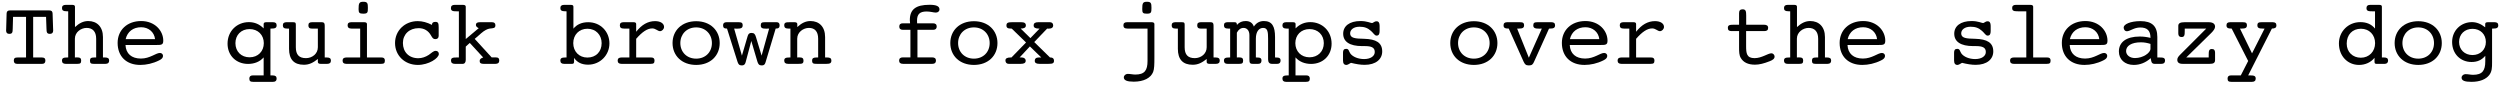 <?xml version="1.0" encoding="UTF-8"?>
<svg xmlns="http://www.w3.org/2000/svg" xmlns:xlink="http://www.w3.org/1999/xlink" width="1166px" height="40px" viewBox="0 0 1166 40" version="1.1">
<g id="surface1">
<path style=" stroke:none;fill-rule:nonzero;fill:rgb(0%,0%,0%);fill-opacity:1;" d="M 5.934 13.328 L 6.09 7.859 L 12.145 7.859 L 12.145 26.805 L 8.277 26.805 C 6.949 26.805 6.441 27.156 6.441 28.25 C 6.441 29.266 6.949 29.773 7.926 29.773 L 19.723 29.773 C 20.66 29.773 21.168 29.266 21.168 28.25 C 21.168 27.234 20.66 26.805 19.488 26.805 L 15.465 26.805 L 15.465 7.859 L 21.48 7.859 L 21.676 13.328 C 21.715 15.125 21.871 15.789 23.316 15.789 C 24.254 15.789 24.801 15.281 24.801 14.266 C 24.801 14.188 24.762 13.875 24.762 13.25 L 24.527 6.297 C 24.488 5.281 24.02 4.852 22.926 4.852 L 4.684 4.852 C 3.629 4.852 3.121 5.281 3.082 6.297 L 2.887 13.25 C 2.848 13.875 2.848 14.227 2.848 14.227 C 2.848 15.281 3.355 15.789 4.293 15.789 C 5.777 15.789 5.895 15.125 5.934 13.328 Z M 5.934 13.328 "/>
<path style=" stroke:none;fill-rule:nonzero;fill:rgb(0%,0%,0%);fill-opacity:1;" d="M 31.805 26.805 L 31.375 26.805 C 29.656 26.805 28.914 27.078 28.914 28.25 C 28.914 29.266 29.461 29.773 30.594 29.773 L 36.18 29.773 C 37.43 29.773 37.859 29.461 37.859 28.25 C 37.859 27.117 37.312 26.766 35.867 26.766 C 35.594 26.766 35.281 26.805 34.93 26.805 L 34.93 18.055 C 34.93 14.93 37.859 13.016 40.398 13.016 C 43.172 13.016 44.852 14.695 44.852 18.055 L 44.852 26.805 L 44.031 26.805 C 42.508 26.805 41.961 27.117 41.961 28.25 C 41.961 29.461 42.391 29.773 43.641 29.773 L 49.227 29.773 C 50.359 29.773 50.906 29.266 50.906 28.25 C 50.906 27.195 50.281 26.805 48.953 26.805 L 48.016 26.805 L 48.016 17.273 C 48.016 12.43 45.164 9.812 41.141 9.812 C 38.953 9.812 37 10.75 34.969 12.625 L 34.969 3.133 C 34.969 2.625 34.617 2.273 33.797 2.273 L 30.594 2.273 C 29.461 2.273 28.914 2.781 28.914 3.758 C 28.914 4.852 29.539 5.242 30.867 5.242 C 31.141 5.242 31.492 5.281 31.805 5.281 Z M 31.805 26.805 "/>
<path style=" stroke:none;fill-rule:nonzero;fill:rgb(0%,0%,0%);fill-opacity:1;" d="M 58.609 18.25 C 59.43 14.734 62.125 12.703 65.836 12.703 C 69.234 12.703 71.93 14.891 72.32 18.25 Z M 58.531 20.984 L 72.633 20.984 C 75.211 20.984 76.148 20.984 76.148 18.992 C 76.148 14.305 72.203 9.812 65.836 9.812 C 59.352 9.812 54.859 13.992 54.859 20.008 C 54.859 26.297 58.922 30.281 65.406 30.281 C 68.258 30.281 71.305 29.617 74.195 28.172 C 75.445 27.586 76.031 26.922 76.031 26.062 C 76.031 25.281 75.406 24.695 74.586 24.695 C 72.672 24.695 69.977 27.312 65.719 27.312 C 61.383 27.312 58.727 25.047 58.531 20.984 Z M 58.531 20.984 "/>
<path style=" stroke:none;fill-rule:nonzero;fill:rgb(0%,0%,0%);fill-opacity:1;" d="M 122.965 35.164 L 117.926 35.164 C 116.832 35.164 116.285 35.672 116.285 36.648 C 116.285 37.82 116.793 38.172 118.043 38.172 L 127.34 38.172 C 128.473 38.172 129.02 37.664 129.02 36.648 C 129.02 35.594 128.395 35.164 127.066 35.164 L 126.129 35.164 L 126.129 13.328 L 126.52 13.328 C 128.316 13.328 129.02 13.016 129.02 11.805 C 129.02 10.828 128.473 10.359 127.34 10.359 L 124.176 10.359 C 123.355 10.359 122.965 10.633 122.965 11.219 L 122.965 13.25 C 121.051 11.297 118.746 10.32 116.09 10.32 C 110.543 10.32 106.129 14.461 106.129 20.359 C 106.129 25.945 110.191 29.812 115.699 29.812 C 118.668 29.812 121.246 28.758 122.965 26.766 Z M 109.801 20.125 C 109.801 16.336 112.457 13.562 116.402 13.562 C 120.348 13.562 123.043 16.336 123.043 20.125 C 123.043 23.914 120.348 26.727 116.402 26.727 C 112.535 26.727 109.801 24.031 109.801 20.125 Z M 109.801 20.125 "/>
<path style=" stroke:none;fill-rule:nonzero;fill:rgb(0%,0%,0%);fill-opacity:1;" d="M 137.977 22.039 L 137.977 11.727 C 137.977 10.789 137.938 10.359 136.766 10.359 L 133.602 10.359 C 132.469 10.359 131.922 10.828 131.922 11.805 C 131.922 12.898 132.508 13.328 133.836 13.328 L 134.812 13.328 L 134.812 22.781 C 134.812 27.703 137.117 30.203 141.727 30.203 C 144.266 30.203 146.062 29.227 148.25 27.508 L 148.25 28.914 C 148.25 29.422 148.641 29.773 149.461 29.773 L 152.664 29.773 C 153.758 29.773 154.344 29.266 154.344 28.25 C 154.344 27.195 153.719 26.805 152.391 26.805 L 151.453 26.805 L 151.453 12.391 C 151.453 11.141 151.453 10.359 150.008 10.359 L 145.516 10.359 C 144.344 10.359 143.836 10.789 143.836 11.805 C 143.836 12.859 144.266 13.328 145.398 13.328 L 148.25 13.328 L 148.25 22.039 C 148.25 25.125 145.555 27.117 142.703 27.117 C 139.461 27.117 137.977 25.477 137.977 22.039 Z M 137.977 22.039 "/>
<path style=" stroke:none;fill-rule:nonzero;fill:rgb(0%,0%,0%);fill-opacity:1;" d="M 171.148 26.805 L 171.148 11.219 C 171.148 10.711 170.758 10.359 169.938 10.359 L 163.805 10.359 C 162.672 10.359 162.125 10.828 162.125 11.805 C 162.125 12.82 162.711 13.328 163.883 13.328 L 167.984 13.328 L 167.984 26.805 L 161.578 26.805 C 160.406 26.805 159.781 27.273 159.781 28.25 C 159.781 29.266 160.367 29.773 161.461 29.773 L 177.789 29.773 C 179.039 29.773 179.508 29.461 179.508 28.25 C 179.508 27.234 179 26.805 177.906 26.805 Z M 167.242 4.305 C 167.242 6.023 167.672 6.375 169.43 6.375 C 171.461 6.375 171.578 5.867 171.578 3.68 C 171.578 1.492 171.383 0.828 169.43 0.828 C 167.516 0.828 167.242 1.492 167.242 4.305 Z M 167.242 4.305 "/>
<path style=" stroke:none;fill-rule:nonzero;fill:rgb(0%,0%,0%);fill-opacity:1;" d="M 204.598 16.688 L 204.598 12.781 C 204.598 10.945 204.402 10.203 203.113 10.203 C 202.02 10.203 201.473 10.594 201.473 11.531 L 201.473 11.609 C 199.129 10.438 197.02 9.852 194.832 9.852 C 188.816 9.852 184.246 14.266 184.246 20.086 C 184.246 25.906 188.777 30.281 194.871 30.281 C 199.949 30.281 204.676 27.156 204.676 25.164 C 204.676 24.305 204.09 23.719 203.23 23.719 C 202.098 23.719 201.277 24.734 199.988 25.594 C 198.504 26.57 196.785 27.156 195.105 27.156 C 190.691 27.156 187.918 24.227 187.918 20.047 C 187.918 15.984 190.926 13.133 195.262 13.133 C 197.762 13.133 199.754 14.266 201.043 16.57 C 201.668 17.703 202.098 18.25 202.996 18.25 C 204.051 18.25 204.598 17.703 204.598 16.688 Z M 204.598 16.688 "/>
<path style=" stroke:none;fill-rule:nonzero;fill:rgb(0%,0%,0%);fill-opacity:1;" d="M 217.227 21.727 L 219.102 20.008 L 225.352 26.805 C 224.258 27.156 223.711 27.664 223.711 28.445 C 223.711 29.383 224.258 29.773 225.469 29.773 L 231.172 29.773 C 232.227 29.773 232.852 29.266 232.852 28.25 C 232.852 27.195 232.383 26.766 231.172 26.766 L 229.297 26.766 L 221.406 18.133 L 224.453 15.477 C 225.938 14.188 227.383 13.445 228.398 13.328 C 230.039 13.133 231.055 13.25 231.055 11.766 C 231.055 10.828 230.508 10.359 229.453 10.359 L 223.75 10.359 C 222.539 10.359 221.953 10.789 221.953 11.609 C 221.953 12.234 222.383 12.742 223.281 13.133 L 217.227 18.211 L 217.227 3.133 C 217.227 2.625 216.836 2.273 216.016 2.273 L 211.992 2.273 C 210.898 2.273 210.312 2.781 210.312 3.758 C 210.312 5.164 211.211 5.281 213.164 5.281 L 214.023 5.281 L 214.023 26.805 L 213.047 26.805 C 211.172 26.805 210.352 26.961 210.352 28.25 C 210.352 29.266 210.977 29.773 212.07 29.773 L 215.977 29.773 C 216.641 29.773 217.227 29.109 217.227 27.938 Z M 217.227 21.727 "/>
<path style=" stroke:none;fill-rule:nonzero;fill:rgb(0%,0%,0%);fill-opacity:1;" d="M 267.441 13.367 L 267.441 3.133 C 267.441 2.508 267.051 2.273 266.23 2.273 L 263.027 2.273 C 261.934 2.273 261.348 2.781 261.348 3.758 C 261.348 4.852 261.973 5.242 263.301 5.242 C 263.613 5.242 263.965 5.281 264.238 5.281 L 264.238 26.805 L 263.809 26.805 C 262.09 26.805 261.348 27.078 261.348 28.25 C 261.348 29.266 261.934 29.773 263.027 29.773 L 266.895 29.773 C 267.52 29.773 267.754 29.422 267.754 28.68 L 267.754 27 C 269.16 29.109 271.348 30.164 274.277 30.164 C 279.902 30.164 284.238 25.711 284.238 20.242 C 284.238 14.695 280.02 10.359 274.355 10.359 C 271.387 10.359 269.043 11.375 267.441 13.367 Z M 273.965 26.844 C 270.059 26.844 267.363 23.992 267.363 20.125 C 267.363 16.219 270.098 13.406 273.965 13.406 C 277.91 13.406 280.605 16.297 280.605 20.125 C 280.605 24.148 277.91 26.844 273.965 26.844 Z M 273.965 26.844 "/>
<path style=" stroke:none;fill-rule:nonzero;fill:rgb(0%,0%,0%);fill-opacity:1;" d="M 296.711 26.805 L 296.711 18.094 C 299.484 14.93 301.867 13.25 304.211 13.25 C 305.812 13.25 306.75 14.539 307.844 14.539 C 308.742 14.539 309.719 13.602 309.719 12.547 C 309.719 11.023 308.156 9.852 305.539 9.852 C 302.18 9.852 299.328 11.492 296.711 14.812 L 296.711 11.219 C 296.711 10.633 296.32 10.359 295.539 10.359 L 290.773 10.359 C 289.641 10.359 289.094 10.828 289.094 11.805 C 289.094 12.898 289.68 13.328 291.047 13.328 L 293.547 13.328 L 293.547 26.805 L 289.875 26.805 C 288.703 26.805 288.078 27.273 288.078 28.25 C 288.078 29.266 288.703 29.773 289.797 29.773 L 303.547 29.773 C 304.797 29.773 305.266 29.461 305.266 28.25 C 305.266 27.234 304.758 26.805 303.664 26.805 Z M 296.711 26.805 "/>
<path style=" stroke:none;fill-rule:nonzero;fill:rgb(0%,0%,0%);fill-opacity:1;" d="M 335.668 20.086 C 335.668 14.266 331.371 9.891 324.691 9.891 C 318.012 9.891 313.676 14.227 313.676 20.086 C 313.676 25.945 318.012 30.281 324.691 30.281 C 331.371 30.281 335.668 25.945 335.668 20.086 Z M 324.691 27.352 C 320.316 27.352 317.309 24.266 317.309 20.086 C 317.309 15.906 320.316 12.781 324.691 12.781 C 329.027 12.781 332.035 15.906 332.035 20.086 C 332.035 24.305 329.027 27.352 324.691 27.352 Z M 324.691 27.352 "/>
<path style=" stroke:none;fill-rule:nonzero;fill:rgb(0%,0%,0%);fill-opacity:1;" d="M 350.406 19.109 L 353.219 28.641 C 353.609 29.93 354.039 30.516 355.289 30.516 C 356.266 30.516 356.734 30.125 357.047 29.07 L 361.773 13.328 C 363.102 13.328 363.609 12.938 363.609 11.805 C 363.609 10.828 363.102 10.359 362.281 10.359 L 356.656 10.359 C 355.328 10.359 354.82 10.633 354.82 11.805 C 354.82 13.055 355.484 13.367 357.281 13.367 C 357.711 13.367 358.18 13.367 358.727 13.328 L 355.211 25.945 L 352.555 17.195 C 352.164 15.906 351.734 15.359 350.484 15.359 C 349.508 15.359 349.039 15.789 348.727 16.766 L 346.031 25.945 L 342.398 13.328 C 342.945 13.367 343.375 13.367 343.805 13.367 C 345.641 13.367 346.383 13.055 346.383 11.805 C 346.383 10.594 345.797 10.359 344.469 10.359 L 338.844 10.359 C 337.75 10.359 337.242 10.867 337.242 11.805 C 337.242 12.938 337.75 13.328 339.078 13.328 L 343.922 28.641 C 344.312 29.93 344.742 30.516 345.992 30.516 C 346.93 30.516 347.477 30.086 347.75 29.07 Z M 350.406 19.109 "/>
<path style=" stroke:none;fill-rule:nonzero;fill:rgb(0%,0%,0%);fill-opacity:1;" d="M 368.656 26.805 L 368.227 26.805 C 366.508 26.805 365.766 27.078 365.766 28.25 C 365.766 29.266 366.352 29.773 367.523 29.773 L 372.484 29.773 C 374.086 29.773 374.75 29.695 374.75 28.25 C 374.75 27.117 374.164 26.766 372.719 26.766 C 372.445 26.766 372.133 26.805 371.82 26.805 L 371.82 18.055 C 371.82 14.93 374.75 13.016 377.289 13.016 C 380.023 13.016 381.586 14.695 381.586 18.055 L 381.586 26.805 L 380.883 26.805 C 379.398 26.805 378.773 27.117 378.773 28.25 C 378.773 29.656 379.398 29.773 380.883 29.773 L 385.531 29.773 C 387.055 29.773 387.758 29.461 387.758 28.25 C 387.758 27.195 387.133 26.805 385.805 26.805 L 384.828 26.805 L 384.828 17.273 C 384.828 12.43 382.016 9.812 377.992 9.812 C 375.805 9.812 373.852 10.75 371.859 12.625 L 371.859 11.219 C 371.859 10.711 371.469 10.359 370.648 10.359 L 368.656 10.359 C 366.742 10.359 365.766 10.359 365.766 11.805 C 365.766 12.898 366.391 13.328 367.719 13.328 L 368.656 13.328 Z M 368.656 26.805 "/>
<path style=" stroke:none;fill-rule:nonzero;fill:rgb(0%,0%,0%);fill-opacity:1;" d="M 434.773 26.766 L 427.898 26.766 L 427.898 13.914 L 435.203 13.914 C 436.297 13.914 436.883 13.367 436.883 12.391 C 436.883 11.375 436.297 10.867 435.125 10.867 L 427.742 10.867 C 427.703 10.438 427.703 10.047 427.703 9.656 C 427.703 6.648 428.953 5.359 432.156 5.359 C 433.992 5.359 435.438 5.867 436.453 5.867 C 437.43 5.867 438.172 5.281 438.172 4.383 C 438.172 2.859 436.609 2.234 433.562 2.234 C 427.156 2.234 424.344 4.344 424.344 9.383 C 424.344 9.852 424.383 10.359 424.461 10.867 L 421.102 10.867 C 419.969 10.867 419.422 11.375 419.422 12.391 C 419.422 13.367 419.969 13.914 421.141 13.914 L 424.617 13.914 L 424.617 26.766 L 421.023 26.766 C 419.969 26.766 419.344 27.273 419.344 28.25 C 419.344 29.266 419.969 29.773 421.141 29.773 L 434.852 29.773 C 435.984 29.773 436.531 29.266 436.531 28.25 C 436.531 27.273 435.945 26.766 434.773 26.766 Z M 434.773 26.766 "/>
<path style=" stroke:none;fill-rule:nonzero;fill:rgb(0%,0%,0%);fill-opacity:1;" d="M 465.215 20.086 C 465.215 14.266 460.918 9.891 454.238 9.891 C 447.559 9.891 443.223 14.227 443.223 20.086 C 443.223 25.945 447.559 30.281 454.238 30.281 C 460.918 30.281 465.215 25.945 465.215 20.086 Z M 454.238 27.352 C 449.863 27.352 446.855 24.266 446.855 20.086 C 446.855 15.906 449.863 12.781 454.238 12.781 C 458.574 12.781 461.582 15.906 461.582 20.086 C 461.582 24.305 458.574 27.352 454.238 27.352 Z M 454.238 27.352 "/>
<path style=" stroke:none;fill-rule:nonzero;fill:rgb(0%,0%,0%);fill-opacity:1;" d="M 475.535 26.805 L 480.34 21.648 L 485.652 26.805 L 484.48 26.805 C 483.23 26.805 482.605 27.391 482.605 28.328 C 482.605 29.344 483.309 29.773 484.754 29.773 L 489.051 29.773 C 490.887 29.773 491.59 29.539 491.59 28.328 C 491.59 27.352 491.043 26.805 489.949 26.805 L 489.715 26.805 L 482.371 19.617 L 488.387 13.328 C 488.621 13.328 488.816 13.367 489.012 13.367 C 490.457 13.367 491.199 12.898 491.199 11.805 C 491.199 10.906 490.574 10.359 489.715 10.359 L 484.246 10.359 C 482.801 10.359 482.098 10.789 482.098 11.883 C 482.098 12.859 482.879 13.328 484.441 13.328 L 484.871 13.328 L 480.574 17.781 L 476.043 13.328 C 477.645 13.328 478.465 12.859 478.465 11.883 C 478.465 10.789 477.762 10.359 476.316 10.359 L 471.98 10.359 C 470.145 10.359 469.402 10.633 469.402 11.883 C 469.402 12.977 470.027 13.328 471.551 13.328 L 471.863 13.328 L 478.543 19.812 L 471.746 26.805 L 471.316 26.805 C 469.754 26.805 468.934 27.234 468.934 28.172 C 468.934 29.227 469.559 29.773 470.418 29.773 L 476.16 29.773 C 477.605 29.773 478.387 29.344 478.387 28.328 C 478.387 27.352 477.566 26.766 476.121 26.766 C 475.926 26.766 475.73 26.805 475.535 26.805 Z M 475.535 26.805 "/>
<path style=" stroke:none;fill-rule:nonzero;fill:rgb(0%,0%,0%);fill-opacity:1;" d="M 538.41 26.883 L 538.41 11.219 C 538.41 10.711 538.02 10.359 537.199 10.359 L 525.637 10.359 C 524.504 10.359 523.957 10.828 523.957 11.805 C 523.957 12.898 524.543 13.328 525.91 13.328 L 535.207 13.328 L 535.207 28.445 C 535.207 32.781 533.879 34.773 529.504 34.773 C 528.371 34.773 527.199 34.461 525.988 34.461 C 524.973 34.461 524.152 35.242 524.152 36.102 C 524.152 37.469 525.676 38.094 528.762 38.094 C 533.527 38.094 536.73 36.336 537.824 33.562 C 538.371 32.156 538.41 30.008 538.41 26.883 Z M 532.746 4.305 C 532.746 6.023 533.098 6.375 534.895 6.375 C 536.887 6.375 537.043 5.867 537.043 3.68 C 537.043 1.492 536.848 0.828 534.934 0.828 C 532.98 0.828 532.746 1.492 532.746 4.305 Z M 532.746 4.305 "/>
<path style=" stroke:none;fill-rule:nonzero;fill:rgb(0%,0%,0%);fill-opacity:1;" d="M 552.523 22.039 L 552.523 11.727 C 552.523 10.789 552.484 10.359 551.312 10.359 L 548.148 10.359 C 547.016 10.359 546.469 10.828 546.469 11.805 C 546.469 12.898 547.055 13.328 548.383 13.328 L 549.359 13.328 L 549.359 22.781 C 549.359 27.703 551.664 30.203 556.273 30.203 C 558.812 30.203 560.609 29.227 562.797 27.508 L 562.797 28.914 C 562.797 29.422 563.188 29.773 564.008 29.773 L 567.211 29.773 C 568.305 29.773 568.891 29.266 568.891 28.25 C 568.891 27.195 568.266 26.805 566.938 26.805 L 566 26.805 L 566 12.391 C 566 11.141 566 10.359 564.555 10.359 L 560.062 10.359 C 558.891 10.359 558.383 10.789 558.383 11.805 C 558.383 12.859 558.812 13.328 559.945 13.328 L 562.797 13.328 L 562.797 22.039 C 562.797 25.125 560.102 27.117 557.25 27.117 C 554.008 27.117 552.523 25.477 552.523 22.039 Z M 552.523 22.039 "/>
<path style=" stroke:none;fill-rule:nonzero;fill:rgb(0%,0%,0%);fill-opacity:1;" d="M 591.438 18.055 L 591.438 27.664 C 591.438 29.031 592.023 29.773 593.195 29.773 L 595.734 29.773 C 596.711 29.773 597.258 29.266 597.258 28.25 C 597.258 27.078 596.633 26.805 595.031 26.805 L 594.68 26.805 L 594.68 17.273 C 594.68 12.391 593.352 9.812 589.484 9.812 C 587.453 9.812 585.969 10.672 584.797 12.391 C 584.211 10.672 582.922 9.812 580.969 9.812 C 579.328 9.812 578.039 10.359 576.906 11.609 C 576.828 10.594 576.633 10.359 575.734 10.359 L 572.492 10.359 C 571.359 10.359 570.852 10.828 570.852 11.805 C 570.852 12.898 571.477 13.328 572.805 13.328 L 573.742 13.328 L 573.742 26.805 L 573.312 26.805 C 571.594 26.805 570.852 27.078 570.852 28.25 C 570.852 29.266 571.359 29.773 572.492 29.773 L 578.078 29.773 C 579.328 29.773 579.797 29.461 579.797 28.25 C 579.797 27.117 579.25 26.766 577.805 26.766 C 577.531 26.766 577.219 26.805 576.867 26.805 L 576.867 15.242 C 577.648 13.758 578.703 13.016 579.992 13.016 C 581.594 13.016 582.727 14.266 582.727 16.414 L 582.727 27.508 C 582.727 29.109 582.805 29.773 584.211 29.773 L 586.867 29.773 C 587.844 29.773 588.352 29.266 588.352 28.25 C 588.352 27.078 587.727 26.805 586.125 26.805 L 585.734 26.805 L 585.734 18.055 C 585.734 14.695 587.219 13.016 589.133 13.016 C 591.242 13.016 591.438 14.891 591.438 18.055 Z M 591.438 18.055 "/>
<path style=" stroke:none;fill-rule:nonzero;fill:rgb(0%,0%,0%);fill-opacity:1;" d="M 610.746 26.727 C 606.84 26.727 604.145 23.914 604.145 20.125 C 604.145 16.336 606.84 13.562 610.746 13.562 C 614.73 13.562 617.426 16.336 617.426 20.125 C 617.426 24.031 614.613 26.727 610.746 26.727 Z M 604.223 35.164 L 604.223 26.766 C 605.941 28.758 608.52 29.812 611.488 29.812 C 616.996 29.812 621.059 25.945 621.059 20.359 C 621.059 14.461 616.645 10.32 611.137 10.32 C 608.48 10.32 606.137 11.297 604.262 13.25 L 604.262 11.219 C 604.262 10.633 603.871 10.359 603.051 10.359 L 599.809 10.359 C 598.715 10.359 598.129 10.828 598.129 11.805 C 598.129 12.898 598.793 13.328 600.121 13.328 L 601.059 13.328 L 601.059 35.164 L 600.668 35.164 C 598.91 35.164 598.129 35.438 598.129 36.648 C 598.129 37.664 598.715 38.172 599.809 38.172 L 609.105 38.172 C 610.355 38.172 610.902 37.82 610.902 36.648 C 610.902 35.672 610.355 35.164 609.301 35.164 Z M 604.223 35.164 "/>
<path style=" stroke:none;fill-rule:nonzero;fill:rgb(0%,0%,0%);fill-opacity:1;" d="M 626.383 28.25 C 626.383 29.617 626.93 30.281 627.945 30.281 C 628.414 30.281 629.078 29.93 630.094 29.305 C 632.438 29.891 634.547 30.242 636.461 30.242 C 641.695 30.242 644.664 27.625 644.664 23.992 C 644.664 19.891 641.773 18.25 636.227 18.094 C 632.086 18.016 629.703 17.82 629.703 15.555 C 629.703 13.875 631.305 12.469 634.078 12.469 C 636.266 12.469 637.828 12.977 639.43 14.422 C 640.68 15.516 641.109 16.609 642.047 16.609 C 643.062 16.609 643.453 15.867 643.453 14.5 L 643.453 12.039 C 643.453 10.633 642.984 9.93 642.047 9.93 C 640.914 9.93 640.484 10.75 639.898 10.75 C 639.273 10.75 637.594 9.812 634.547 9.812 C 629.352 9.812 626.461 12.195 626.461 15.711 C 626.461 19.461 629.508 21.492 635.25 21.492 L 636.461 21.492 C 639.625 21.492 641.188 22.117 641.188 24.266 C 641.188 26.141 639.273 27.547 636.227 27.547 C 633.414 27.547 630.992 26.492 629.859 25.047 C 629.039 23.953 629.195 22.781 627.867 22.781 C 626.773 22.781 626.383 23.406 626.383 24.539 Z M 626.383 28.25 "/>
<path style=" stroke:none;fill-rule:nonzero;fill:rgb(0%,0%,0%);fill-opacity:1;" d="M 698.395 20.086 C 698.395 14.266 694.098 9.891 687.418 9.891 C 680.738 9.891 676.402 14.227 676.402 20.086 C 676.402 25.945 680.738 30.281 687.418 30.281 C 694.098 30.281 698.395 25.945 698.395 20.086 Z M 687.418 27.352 C 683.043 27.352 680.035 24.266 680.035 20.086 C 680.035 15.906 683.043 12.781 687.418 12.781 C 691.754 12.781 694.762 15.906 694.762 20.086 C 694.762 24.305 691.754 27.352 687.418 27.352 Z M 687.418 27.352 "/>
<path style=" stroke:none;fill-rule:nonzero;fill:rgb(0%,0%,0%);fill-opacity:1;" d="M 703.68 13.328 L 710.555 28.641 C 711.141 29.93 711.609 30.516 713.016 30.516 C 714.539 30.516 714.969 30.008 715.555 28.641 L 722.469 13.328 L 722.859 13.328 C 724.539 13.328 725.281 13.016 725.281 11.805 C 725.281 10.828 724.734 10.359 723.602 10.359 L 717.117 10.359 C 715.711 10.359 715.125 10.594 715.125 11.805 C 715.125 13.055 715.906 13.367 717.898 13.367 C 718.25 13.367 718.641 13.328 719.109 13.328 L 713.055 26.922 L 707.586 13.328 L 708.367 13.328 C 710.086 13.328 710.828 13.016 710.828 11.805 C 710.828 10.594 710.203 10.359 708.836 10.359 L 702.938 10.359 C 701.805 10.359 701.258 10.828 701.258 11.805 C 701.258 13.016 701.961 13.328 703.68 13.328 Z M 703.68 13.328 "/>
<path style=" stroke:none;fill-rule:nonzero;fill:rgb(0%,0%,0%);fill-opacity:1;" d="M 732.207 18.25 C 733.027 14.734 735.723 12.703 739.434 12.703 C 742.832 12.703 745.527 14.891 745.918 18.25 Z M 732.129 20.984 L 746.23 20.984 C 748.809 20.984 749.746 20.984 749.746 18.992 C 749.746 14.305 745.801 9.812 739.434 9.812 C 732.949 9.812 728.457 13.992 728.457 20.008 C 728.457 26.297 732.52 30.281 739.004 30.281 C 741.855 30.281 744.902 29.617 747.793 28.172 C 749.043 27.586 749.629 26.922 749.629 26.062 C 749.629 25.281 749.004 24.695 748.184 24.695 C 746.27 24.695 743.574 27.312 739.316 27.312 C 734.98 27.312 732.324 25.047 732.129 20.984 Z M 732.129 20.984 "/>
<path style=" stroke:none;fill-rule:nonzero;fill:rgb(0%,0%,0%);fill-opacity:1;" d="M 763.078 26.805 L 763.078 18.094 C 765.852 14.93 768.234 13.25 770.578 13.25 C 772.18 13.25 773.117 14.539 774.211 14.539 C 775.109 14.539 776.086 13.602 776.086 12.547 C 776.086 11.023 774.523 9.852 771.906 9.852 C 768.547 9.852 765.695 11.492 763.078 14.812 L 763.078 11.219 C 763.078 10.633 762.688 10.359 761.906 10.359 L 757.141 10.359 C 756.008 10.359 755.461 10.828 755.461 11.805 C 755.461 12.898 756.047 13.328 757.414 13.328 L 759.914 13.328 L 759.914 26.805 L 756.242 26.805 C 755.07 26.805 754.445 27.273 754.445 28.25 C 754.445 29.266 755.07 29.773 756.164 29.773 L 769.914 29.773 C 771.164 29.773 771.633 29.461 771.633 28.25 C 771.633 27.234 771.125 26.805 770.031 26.805 Z M 763.078 26.805 "/>
<path style=" stroke:none;fill-rule:nonzero;fill:rgb(0%,0%,0%);fill-opacity:1;" d="M 822.668 11.531 L 814.426 11.531 L 814.426 7.273 C 814.426 5.203 814.23 4.344 812.746 4.344 C 811.613 4.344 811.105 4.93 811.105 6.102 L 811.105 11.531 L 808.762 11.531 C 806.77 11.531 805.871 11.648 805.871 13.016 C 805.871 14.07 806.418 14.5 807.551 14.5 L 811.105 14.5 L 811.105 22.156 C 811.105 24.109 811.145 25.789 811.887 27 C 813.098 29.109 815.324 30.164 818.527 30.164 C 820.52 30.164 822.707 29.617 825.363 28.562 C 826.887 27.977 827.668 27.352 827.668 26.375 C 827.668 25.594 826.965 24.852 826.223 24.852 C 824.543 24.852 821.73 27.117 818.332 27.117 C 814.621 27.117 814.387 24.852 814.387 21.492 L 814.387 14.5 L 822.902 14.5 C 824.074 14.5 824.66 14.031 824.66 13.016 C 824.66 11.961 823.996 11.531 822.668 11.531 Z M 822.668 11.531 "/>
<path style=" stroke:none;fill-rule:nonzero;fill:rgb(0%,0%,0%);fill-opacity:1;" d="M 834.945 26.805 L 834.516 26.805 C 832.797 26.805 832.055 27.078 832.055 28.25 C 832.055 29.266 832.602 29.773 833.734 29.773 L 839.32 29.773 C 840.57 29.773 841 29.461 841 28.25 C 841 27.117 840.453 26.766 839.008 26.766 C 838.734 26.766 838.422 26.805 838.07 26.805 L 838.07 18.055 C 838.07 14.93 841 13.016 843.539 13.016 C 846.312 13.016 847.992 14.695 847.992 18.055 L 847.992 26.805 L 847.172 26.805 C 845.648 26.805 845.102 27.117 845.102 28.25 C 845.102 29.461 845.531 29.773 846.781 29.773 L 852.367 29.773 C 853.5 29.773 854.047 29.266 854.047 28.25 C 854.047 27.195 853.422 26.805 852.094 26.805 L 851.156 26.805 L 851.156 17.273 C 851.156 12.43 848.305 9.812 844.281 9.812 C 842.094 9.812 840.141 10.75 838.109 12.625 L 838.109 3.133 C 838.109 2.625 837.758 2.273 836.938 2.273 L 833.734 2.273 C 832.602 2.273 832.055 2.781 832.055 3.758 C 832.055 4.852 832.68 5.242 834.008 5.242 C 834.281 5.242 834.633 5.281 834.945 5.281 Z M 834.945 26.805 "/>
<path style=" stroke:none;fill-rule:nonzero;fill:rgb(0%,0%,0%);fill-opacity:1;" d="M 861.754 18.25 C 862.574 14.734 865.27 12.703 868.98 12.703 C 872.379 12.703 875.074 14.891 875.465 18.25 Z M 861.676 20.984 L 875.777 20.984 C 878.355 20.984 879.293 20.984 879.293 18.992 C 879.293 14.305 875.348 9.812 868.98 9.812 C 862.496 9.812 858.004 13.992 858.004 20.008 C 858.004 26.297 862.066 30.281 868.551 30.281 C 871.402 30.281 874.449 29.617 877.34 28.172 C 878.59 27.586 879.176 26.922 879.176 26.062 C 879.176 25.281 878.551 24.695 877.73 24.695 C 875.816 24.695 873.121 27.312 868.863 27.312 C 864.527 27.312 861.871 25.047 861.676 20.984 Z M 861.676 20.984 "/>
<path style=" stroke:none;fill-rule:nonzero;fill:rgb(0%,0%,0%);fill-opacity:1;" d="M 911.383 28.25 C 911.383 29.617 911.93 30.281 912.945 30.281 C 913.414 30.281 914.078 29.93 915.094 29.305 C 917.438 29.891 919.547 30.242 921.461 30.242 C 926.695 30.242 929.664 27.625 929.664 23.992 C 929.664 19.891 926.773 18.25 921.227 18.094 C 917.086 18.016 914.703 17.82 914.703 15.555 C 914.703 13.875 916.305 12.469 919.078 12.469 C 921.266 12.469 922.828 12.977 924.43 14.422 C 925.68 15.516 926.109 16.609 927.047 16.609 C 928.062 16.609 928.453 15.867 928.453 14.5 L 928.453 12.039 C 928.453 10.633 927.984 9.93 927.047 9.93 C 925.914 9.93 925.484 10.75 924.898 10.75 C 924.273 10.75 922.594 9.812 919.547 9.812 C 914.352 9.812 911.461 12.195 911.461 15.711 C 911.461 19.461 914.508 21.492 920.25 21.492 L 921.461 21.492 C 924.625 21.492 926.188 22.117 926.188 24.266 C 926.188 26.141 924.273 27.547 921.227 27.547 C 918.414 27.547 915.992 26.492 914.859 25.047 C 914.039 23.953 914.195 22.781 912.867 22.781 C 911.773 22.781 911.383 23.406 911.383 24.539 Z M 911.383 28.25 "/>
<path style=" stroke:none;fill-rule:nonzero;fill:rgb(0%,0%,0%);fill-opacity:1;" d="M 945.066 5.281 L 945.066 26.805 L 939.285 26.805 C 938.113 26.805 937.488 27.273 937.488 28.25 C 937.488 29.266 938.074 29.773 939.168 29.773 L 954.676 29.773 C 955.926 29.773 956.395 29.461 956.395 28.25 C 956.395 27.234 955.887 26.805 954.793 26.805 L 948.27 26.805 L 948.27 3.133 C 948.27 2.625 947.879 2.273 947.059 2.273 L 940.145 2.273 C 939.012 2.273 938.465 2.781 938.465 3.758 C 938.465 4.852 939.051 5.242 940.418 5.242 C 940.652 5.242 941.043 5.281 941.512 5.281 Z M 945.066 5.281 "/>
<path style=" stroke:none;fill-rule:nonzero;fill:rgb(0%,0%,0%);fill-opacity:1;" d="M 965.391 18.25 C 966.211 14.734 968.906 12.703 972.617 12.703 C 976.016 12.703 978.711 14.891 979.102 18.25 Z M 965.312 20.984 L 979.414 20.984 C 981.992 20.984 982.93 20.984 982.93 18.992 C 982.93 14.305 978.984 9.812 972.617 9.812 C 966.133 9.812 961.641 13.992 961.641 20.008 C 961.641 26.297 965.703 30.281 972.188 30.281 C 975.039 30.281 978.086 29.617 980.977 28.172 C 982.227 27.586 982.812 26.922 982.812 26.062 C 982.812 25.281 982.188 24.695 981.367 24.695 C 979.453 24.695 976.758 27.312 972.5 27.312 C 968.164 27.312 965.508 25.047 965.312 20.984 Z M 965.312 20.984 "/>
<path style=" stroke:none;fill-rule:nonzero;fill:rgb(0%,0%,0%);fill-opacity:1;" d="M 1003.094 27.117 L 1003.328 28.406 C 1003.484 29.305 1003.992 29.773 1004.773 29.773 L 1008.094 29.773 C 1009.227 29.773 1009.773 29.266 1009.773 28.25 C 1009.773 27 1009.031 26.805 1007.273 26.805 L 1006.18 26.805 L 1006.18 17.273 C 1006.18 12.195 1003.68 9.852 998.328 9.852 C 993.562 9.852 990.477 11.336 990.477 12.82 C 990.477 13.875 991.141 14.578 991.922 14.578 C 993.523 14.578 995.242 12.82 998.211 12.82 C 1001.453 12.82 1002.977 14.305 1002.977 17.547 L 1002.977 17.664 C 1001.258 17.234 999.617 17.039 997.977 17.039 C 991.727 17.039 988.25 19.656 988.25 23.992 C 988.25 27.703 990.984 30.281 995.203 30.281 C 998.094 30.281 1000.828 29.188 1003.094 27.117 Z M 1002.977 20.477 L 1002.977 22.742 C 1002.977 24.656 999.539 27.078 995.75 27.078 C 993.289 27.078 991.609 25.633 991.609 23.797 C 991.609 21.414 994.07 19.734 998.523 19.734 C 1000.086 19.734 1001.531 20.008 1002.977 20.477 Z M 1002.977 20.477 "/>
<path style=" stroke:none;fill-rule:nonzero;fill:rgb(0%,0%,0%);fill-opacity:1;" d="M 1019.668 26.805 L 1031.191 15.516 C 1032.441 14.305 1033.105 13.289 1033.105 12.469 C 1033.105 11.102 1032.09 10.359 1030.137 10.359 L 1018.887 10.359 C 1016.934 10.359 1015.957 10.828 1015.957 12.039 L 1015.957 15.594 C 1015.957 16.727 1016.465 17.273 1017.48 17.273 C 1018.848 17.273 1018.965 16.375 1018.965 14.422 L 1018.965 13.328 L 1029.004 13.328 L 1017.012 25.32 C 1016.152 26.219 1015.488 26.844 1015.488 27.898 C 1015.488 29.109 1016.309 29.773 1017.91 29.773 L 1030.605 29.773 C 1032.246 29.773 1033.105 29.422 1033.105 28.016 L 1033.105 24.539 C 1033.105 23.406 1032.637 22.859 1031.621 22.859 C 1030.254 22.859 1030.137 23.758 1030.137 25.711 L 1030.137 26.805 Z M 1019.668 26.805 "/>
<path style=" stroke:none;fill-rule:nonzero;fill:rgb(0%,0%,0%);fill-opacity:1;" d="M 1048.547 35.164 L 1059.602 13.328 C 1061.086 13.289 1061.711 12.938 1061.711 11.805 C 1061.711 10.828 1061.164 10.359 1060.031 10.359 L 1054.836 10.359 C 1053.469 10.359 1052.844 10.594 1052.844 11.805 C 1052.844 13.016 1053.586 13.328 1055.383 13.328 L 1056.203 13.328 L 1050.344 24.891 L 1044.719 13.328 L 1045.5 13.328 C 1047.219 13.328 1047.961 13.016 1047.961 11.805 C 1047.961 10.594 1047.336 10.359 1045.969 10.359 L 1040.109 10.359 C 1038.977 10.359 1038.43 10.828 1038.43 11.805 C 1038.43 13.016 1039.133 13.328 1040.852 13.328 L 1048.547 28.445 L 1045.109 35.164 L 1040.539 35.164 C 1039.445 35.164 1038.938 35.672 1038.938 36.648 C 1038.938 37.82 1039.445 38.172 1040.695 38.172 L 1050.344 38.172 C 1051.477 38.172 1052.062 37.664 1052.062 36.648 C 1052.062 35.398 1051.281 35.164 1049.445 35.164 Z M 1048.547 35.164 "/>
<path style=" stroke:none;fill-rule:nonzero;fill:rgb(0%,0%,0%);fill-opacity:1;" d="M 1094.504 20.359 C 1094.504 16.18 1097.16 13.406 1101.145 13.406 C 1105.051 13.406 1107.746 16.258 1107.746 20.125 C 1107.746 23.992 1104.973 26.922 1101.105 26.922 C 1097.355 26.922 1094.504 24.305 1094.504 20.359 Z M 1108.293 29.773 L 1112.277 29.773 C 1113.176 29.773 1113.801 29.227 1113.801 28.25 C 1113.801 27.195 1113.176 26.805 1111.848 26.805 L 1110.91 26.805 L 1110.91 3.133 C 1110.91 2.508 1110.52 2.273 1109.699 2.273 L 1105.402 2.273 C 1104.27 2.273 1103.723 2.781 1103.723 3.758 C 1103.723 5.164 1104.621 5.281 1106.613 5.281 L 1107.707 5.281 L 1107.707 13.328 C 1106.066 11.297 1103.762 10.32 1100.871 10.32 C 1095.207 10.32 1090.871 14.695 1090.871 20.242 C 1090.871 26.141 1094.934 30.281 1100.246 30.281 C 1103.215 30.281 1105.793 29.07 1107.473 26.961 L 1107.473 28.68 C 1107.473 29.422 1107.629 29.773 1108.293 29.773 Z M 1108.293 29.773 "/>
<path style=" stroke:none;fill-rule:nonzero;fill:rgb(0%,0%,0%);fill-opacity:1;" d="M 1138.852 20.086 C 1138.852 14.266 1134.555 9.891 1127.875 9.891 C 1121.195 9.891 1116.859 14.227 1116.859 20.086 C 1116.859 25.945 1121.195 30.281 1127.875 30.281 C 1134.555 30.281 1138.852 25.945 1138.852 20.086 Z M 1127.875 27.352 C 1123.5 27.352 1120.492 24.266 1120.492 20.086 C 1120.492 15.906 1123.5 12.781 1127.875 12.781 C 1132.211 12.781 1135.219 15.906 1135.219 20.086 C 1135.219 24.305 1132.211 27.352 1127.875 27.352 Z M 1127.875 27.352 "/>
<path style=" stroke:none;fill-rule:nonzero;fill:rgb(0%,0%,0%);fill-opacity:1;" d="M 1162.301 28.641 L 1162.301 13.328 L 1162.691 13.328 C 1164.449 13.328 1165.191 13.016 1165.191 11.805 C 1165.191 10.828 1164.605 10.359 1163.512 10.359 L 1160.309 10.359 C 1159.488 10.359 1159.098 10.633 1159.098 11.219 L 1159.098 12.742 C 1157.105 11.141 1155.074 10.32 1152.926 10.32 C 1147.848 10.32 1143.668 14.148 1143.668 19.578 C 1143.668 25.086 1147.535 28.914 1152.73 28.914 C 1155.465 28.914 1157.418 28.016 1159.137 26.023 L 1159.137 28.562 C 1159.137 32.898 1157.809 34.891 1153.434 34.891 C 1152.301 34.891 1151.129 34.578 1149.918 34.578 C 1148.902 34.578 1148.082 35.359 1148.082 36.219 C 1148.082 37.625 1149.605 38.172 1152.691 38.172 C 1156.598 38.172 1159.449 37 1161.012 34.969 C 1162.262 33.328 1162.301 31.492 1162.301 29.109 Z M 1153.16 13.445 C 1156.871 13.445 1159.41 16.023 1159.41 19.578 C 1159.41 23.133 1156.832 25.672 1153.16 25.672 C 1149.488 25.672 1146.91 23.094 1146.91 19.578 C 1146.91 15.945 1149.527 13.445 1153.16 13.445 Z M 1153.16 13.445 "/>
</g>
</svg>
